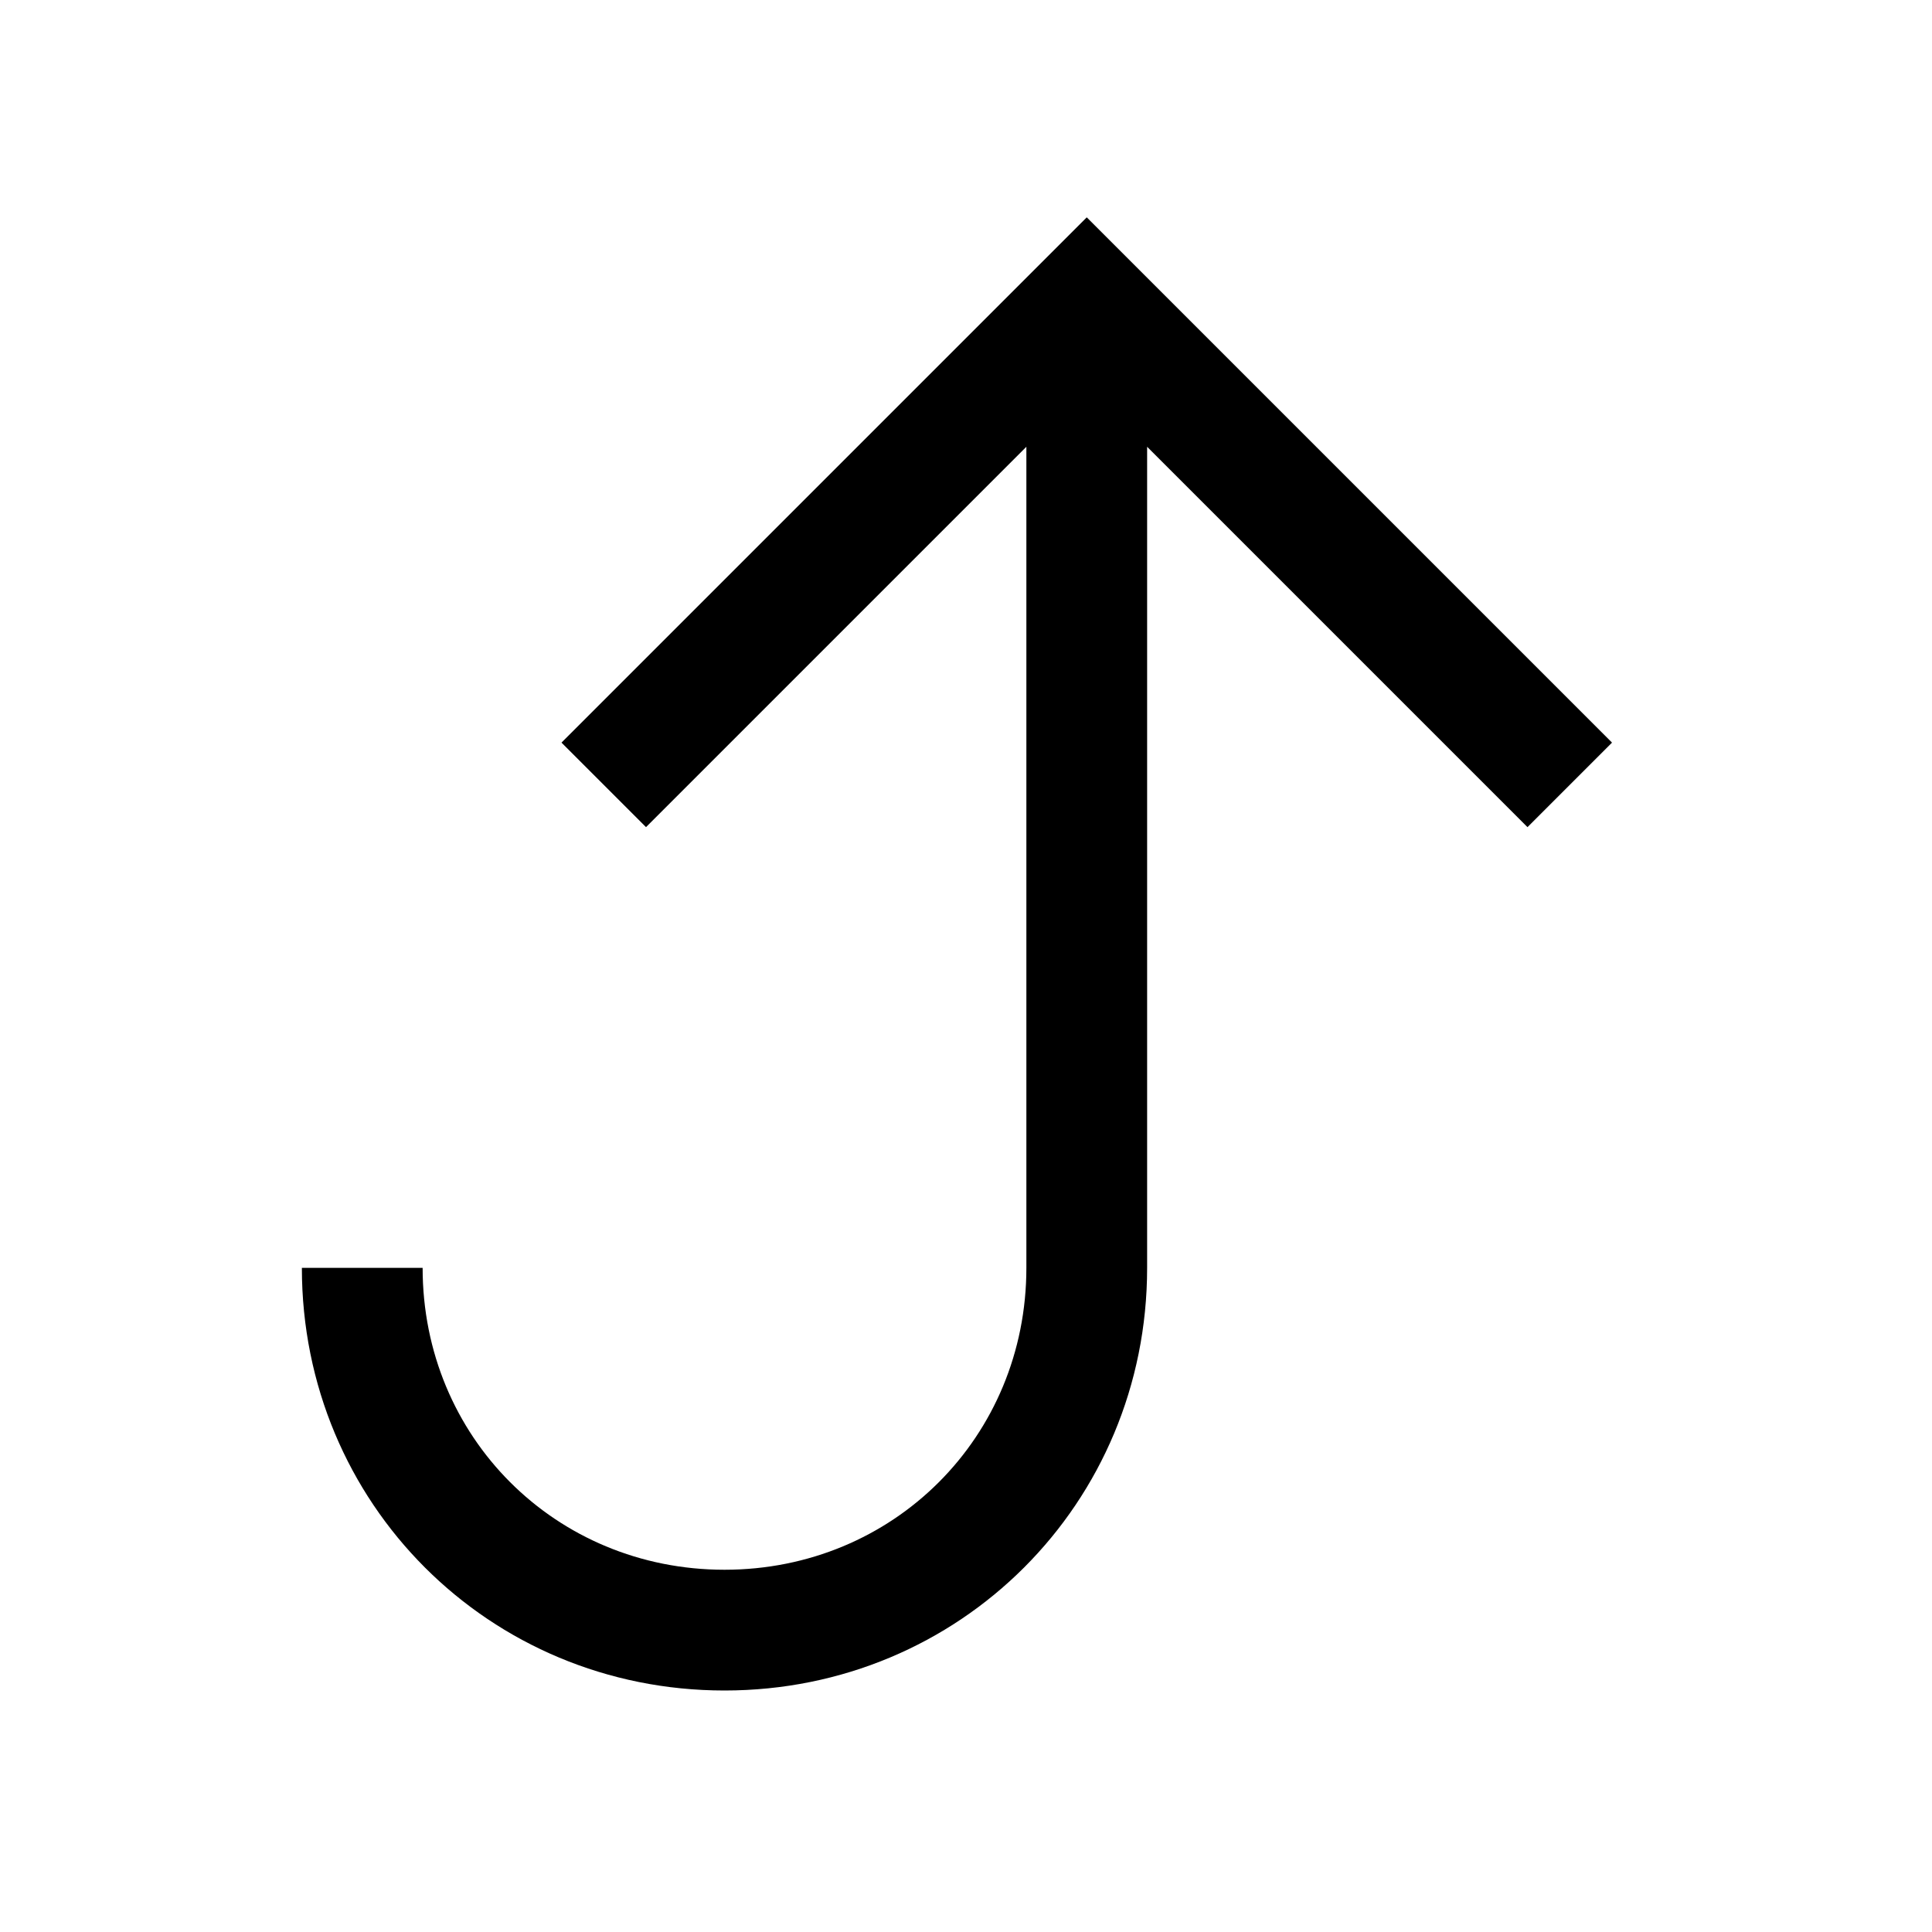 <?xml version="1.0" encoding="utf-8"?>
<!-- Generator: Adobe Illustrator 19.2.1, SVG Export Plug-In . SVG Version: 6.00 Build 0)  -->
<svg version="1.1" id="Layer_1" xmlns="http://www.w3.org/2000/svg" xmlns:xlink="http://www.w3.org/1999/xlink" x="0px" y="0px"
	 viewBox="0 0 32 32" style="enable-background:new 0 0 32 32;" xml:space="preserve">
<path d="M26.7,12.3L18,3.6l-8.7,8.7l1.4,1.4L17,7.4V21c0,2.8-2.2,5-5,5s-5-2.2-5-5H5c0,3.9,3.1,7,7,7s7-3.1,7-7V7.4l6.3,6.3
	L26.7,12.3z"/>
</svg>
